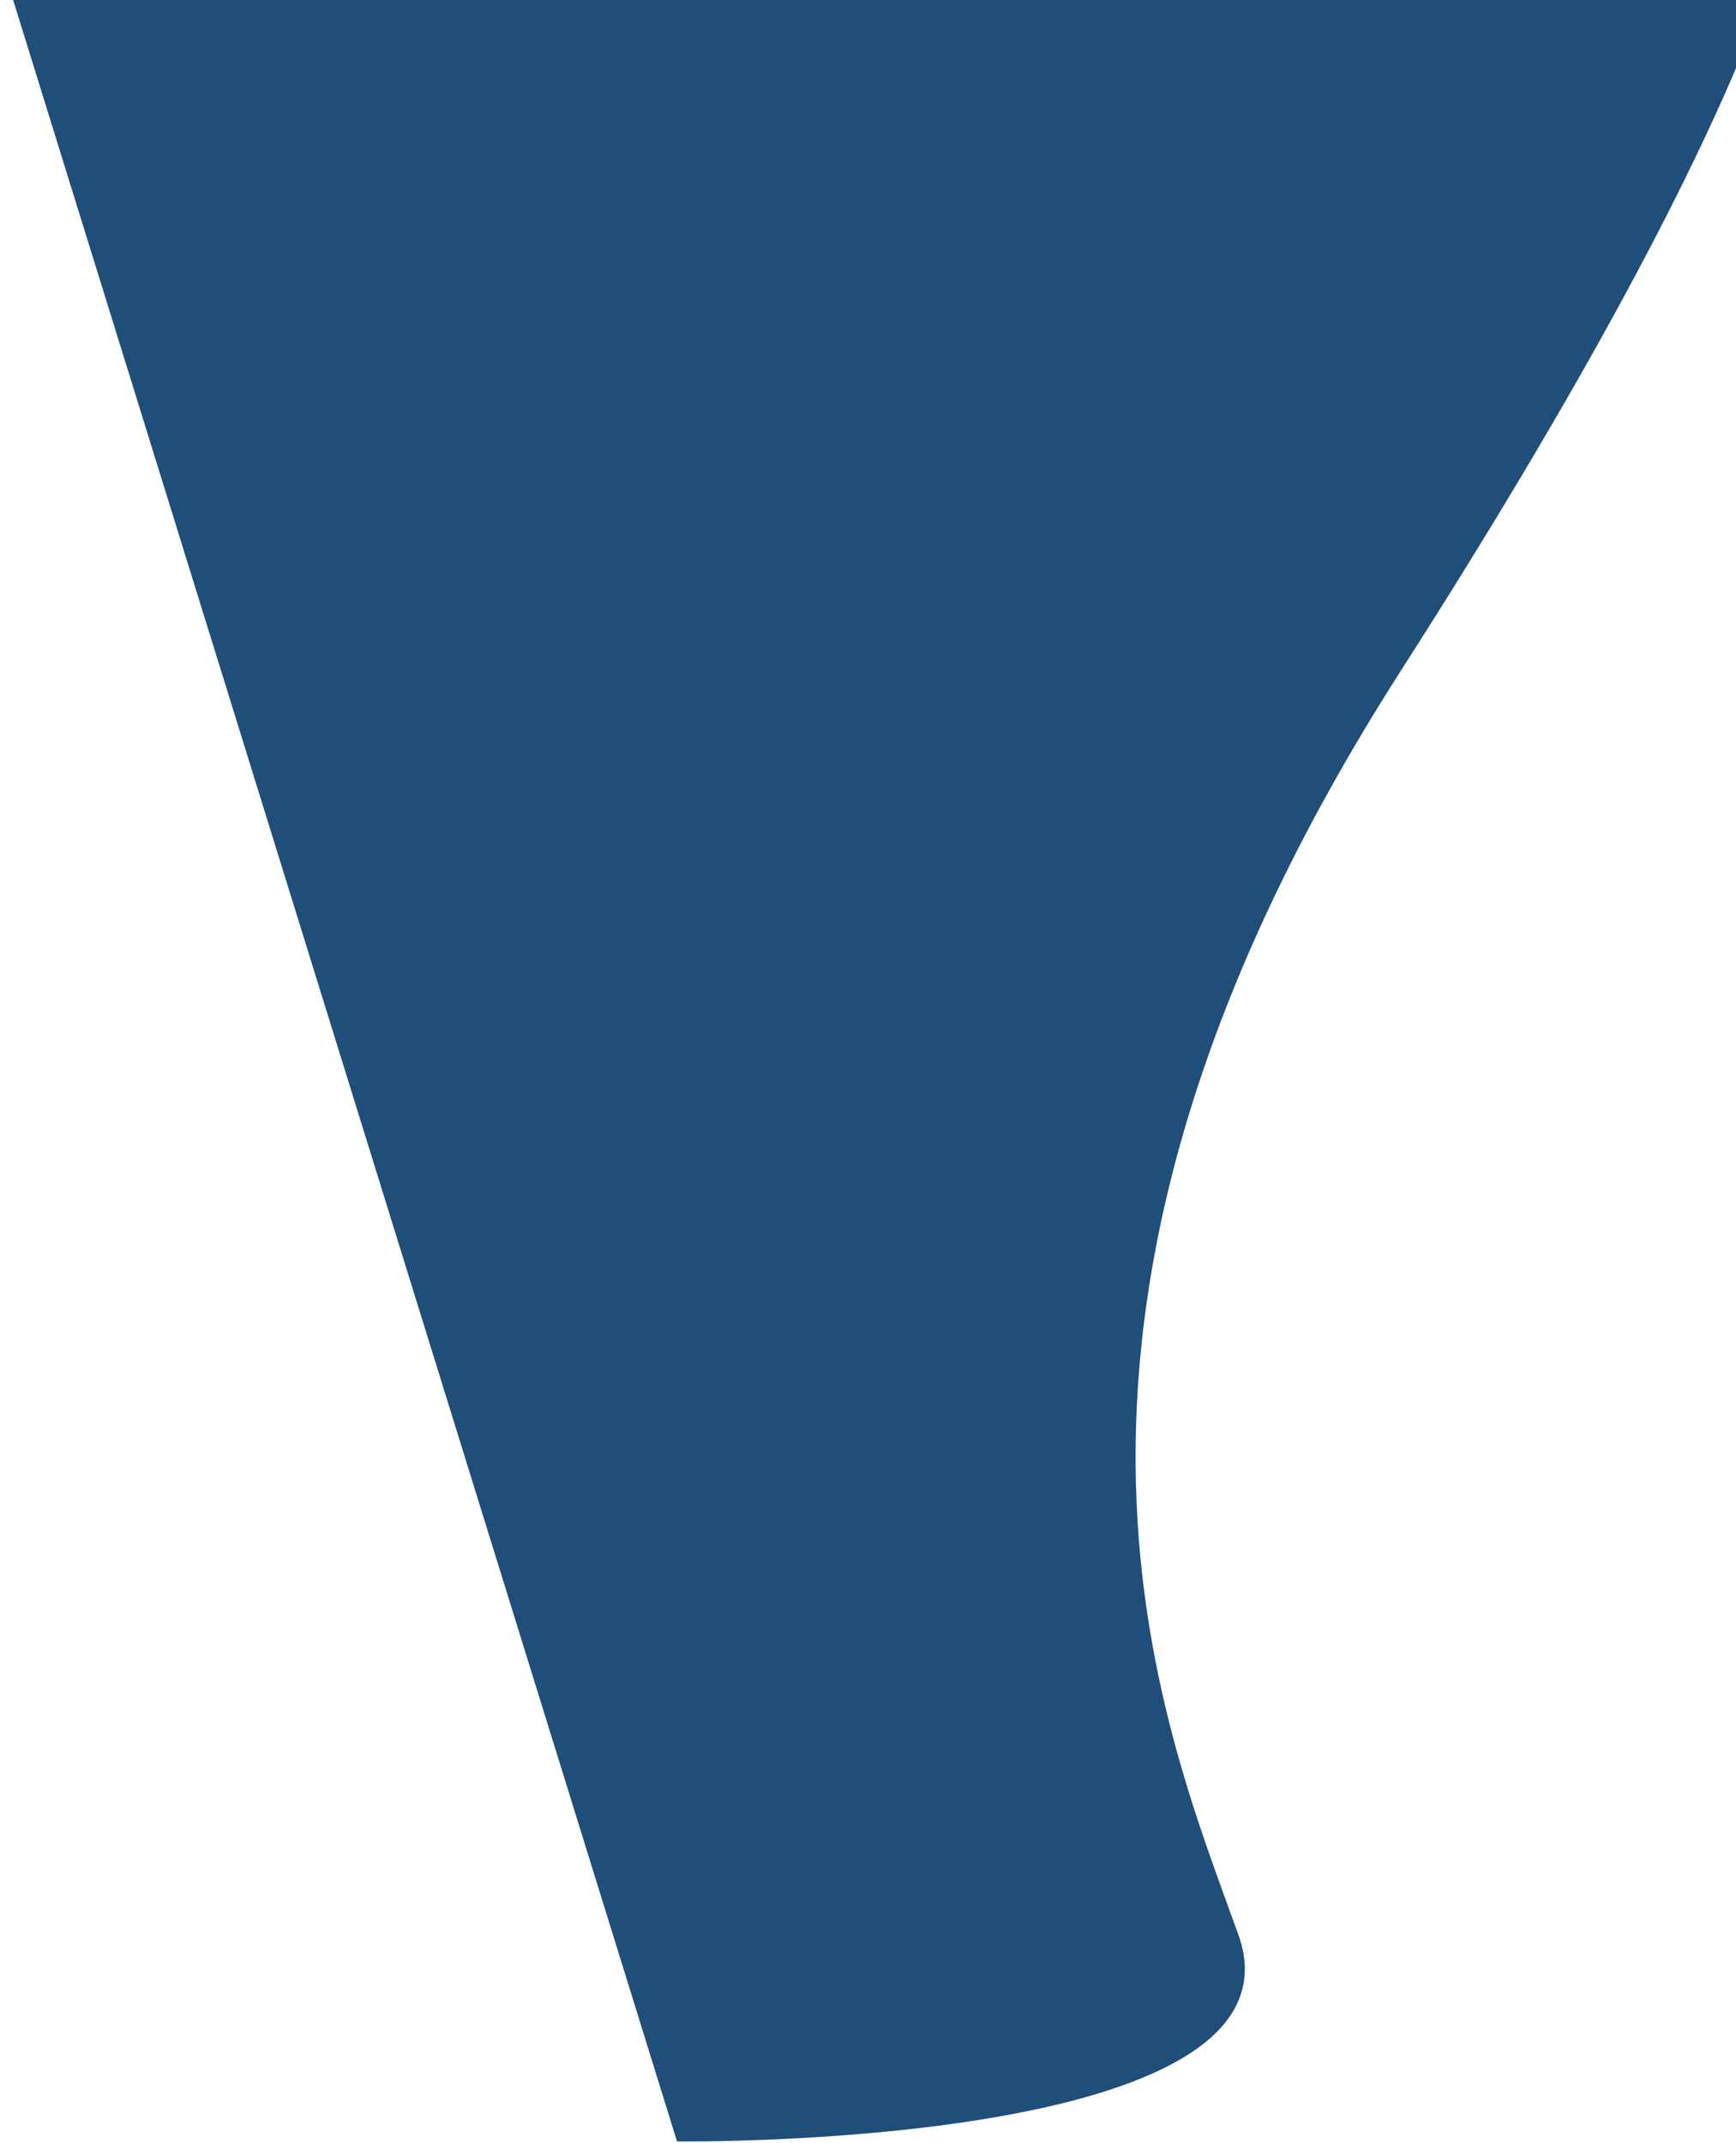 <svg width="632" height="780" viewBox="0 0 632 780" fill="none" xmlns="http://www.w3.org/2000/svg">
<path d="M656.446 -60.033C655.274 -51.178 660.145 9.701 509.893 244.247C359.641 478.792 422.597 625.671 450.81 703.993C479.006 782.322 246.47 779.313 246.47 779.313L0.734 -13.045L620.415 -209.812L656.446 -60.033Z" fill="#1F4E78"/>
</svg>
